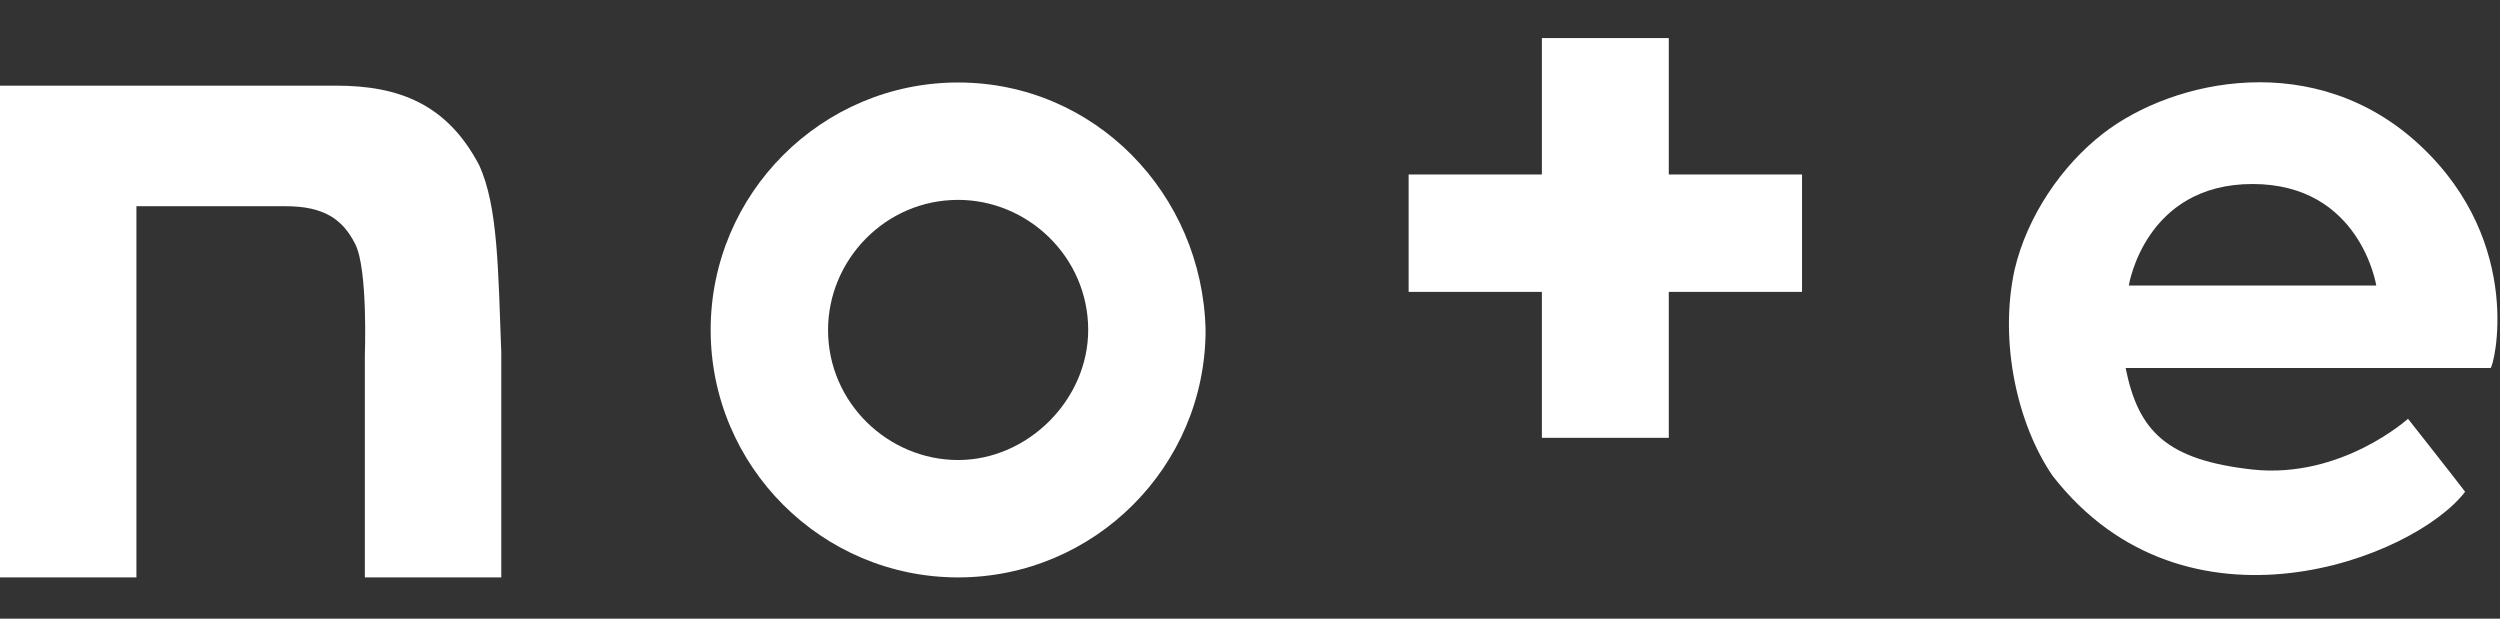<?xml version="1.0" encoding="utf-8"?>
<!-- Generator: Adobe Illustrator 26.1.0, SVG Export Plug-In . SVG Version: 6.00 Build 0)  -->
<svg version="1.1" id="レイヤー_1" xmlns="http://www.w3.org/2000/svg" xmlns:xlink="http://www.w3.org/1999/xlink" x="0px"
	 y="0px" viewBox="0 0 78.8 19.5" style="enable-background:new 0 0 78.8 19.5;" xml:space="preserve">
<rect x="0" y="0" width="78.8" height="19.5" fill="#333333" stroke="none"/>
<style type="text/css">
	.st0{fill:#FFFFFF;}
</style>
<g>
	<path class="st0" d="M15.1,5.2c-1-1.9-2.5-2.5-4.5-2.5c-1.5,0-4.8,0-6.3,0H3.6H0v15.5h4.3V6.5c1.1,0,3.7,0,4.7,0
		c1.2,0,1.8,0.4,2.2,1.2c0.4,0.8,0.3,3.5,0.3,3.5v7h4.3v-7.1C15.7,8.5,15.7,6.5,15.1,5.2z"/>
	<path class="st0" d="M30.2,2.6c-4.3,0-7.8,3.5-7.8,7.8s3.5,7.8,7.8,7.8s7.8-3.5,7.8-7.8C37.9,6.1,34.5,2.6,30.2,2.6z M30.2,14.5
		c-2.2,0-4.1-1.8-4.1-4.1c0-2.2,1.8-4.1,4.1-4.1c2.2,0,4.1,1.8,4.1,4.1C34.3,12.6,32.4,14.5,30.2,14.5z"/>
	<rect x="44.4" y="5.5" class="st0" width="12.4" height="3.7"/>
	<rect x="48.6" y="1.2" class="st0" width="4" height="12.6"/>
	<path class="st0" d="M76.3,4.6c-3.3-3.1-7.8-2.1-10-0.4c-1.3,1-2.4,2.6-2.8,4.3c-0.5,2.3,0.1,4.9,1.2,6.5c4.2,5.4,11.4,2.6,13,0.5
		c-0.3-0.4-1.8-2.3-1.8-2.3s-2.1,1.9-4.9,1.6c-2.7-0.3-3.6-1.2-4-3.2h11.5C78.6,11.6,79.6,7.7,76.3,4.6z M67.1,9
		c0,0,0.5-3.2,3.9-3.2c3.4,0,3.9,3.2,3.9,3.2H67.1z"/>
</g>
</svg>
